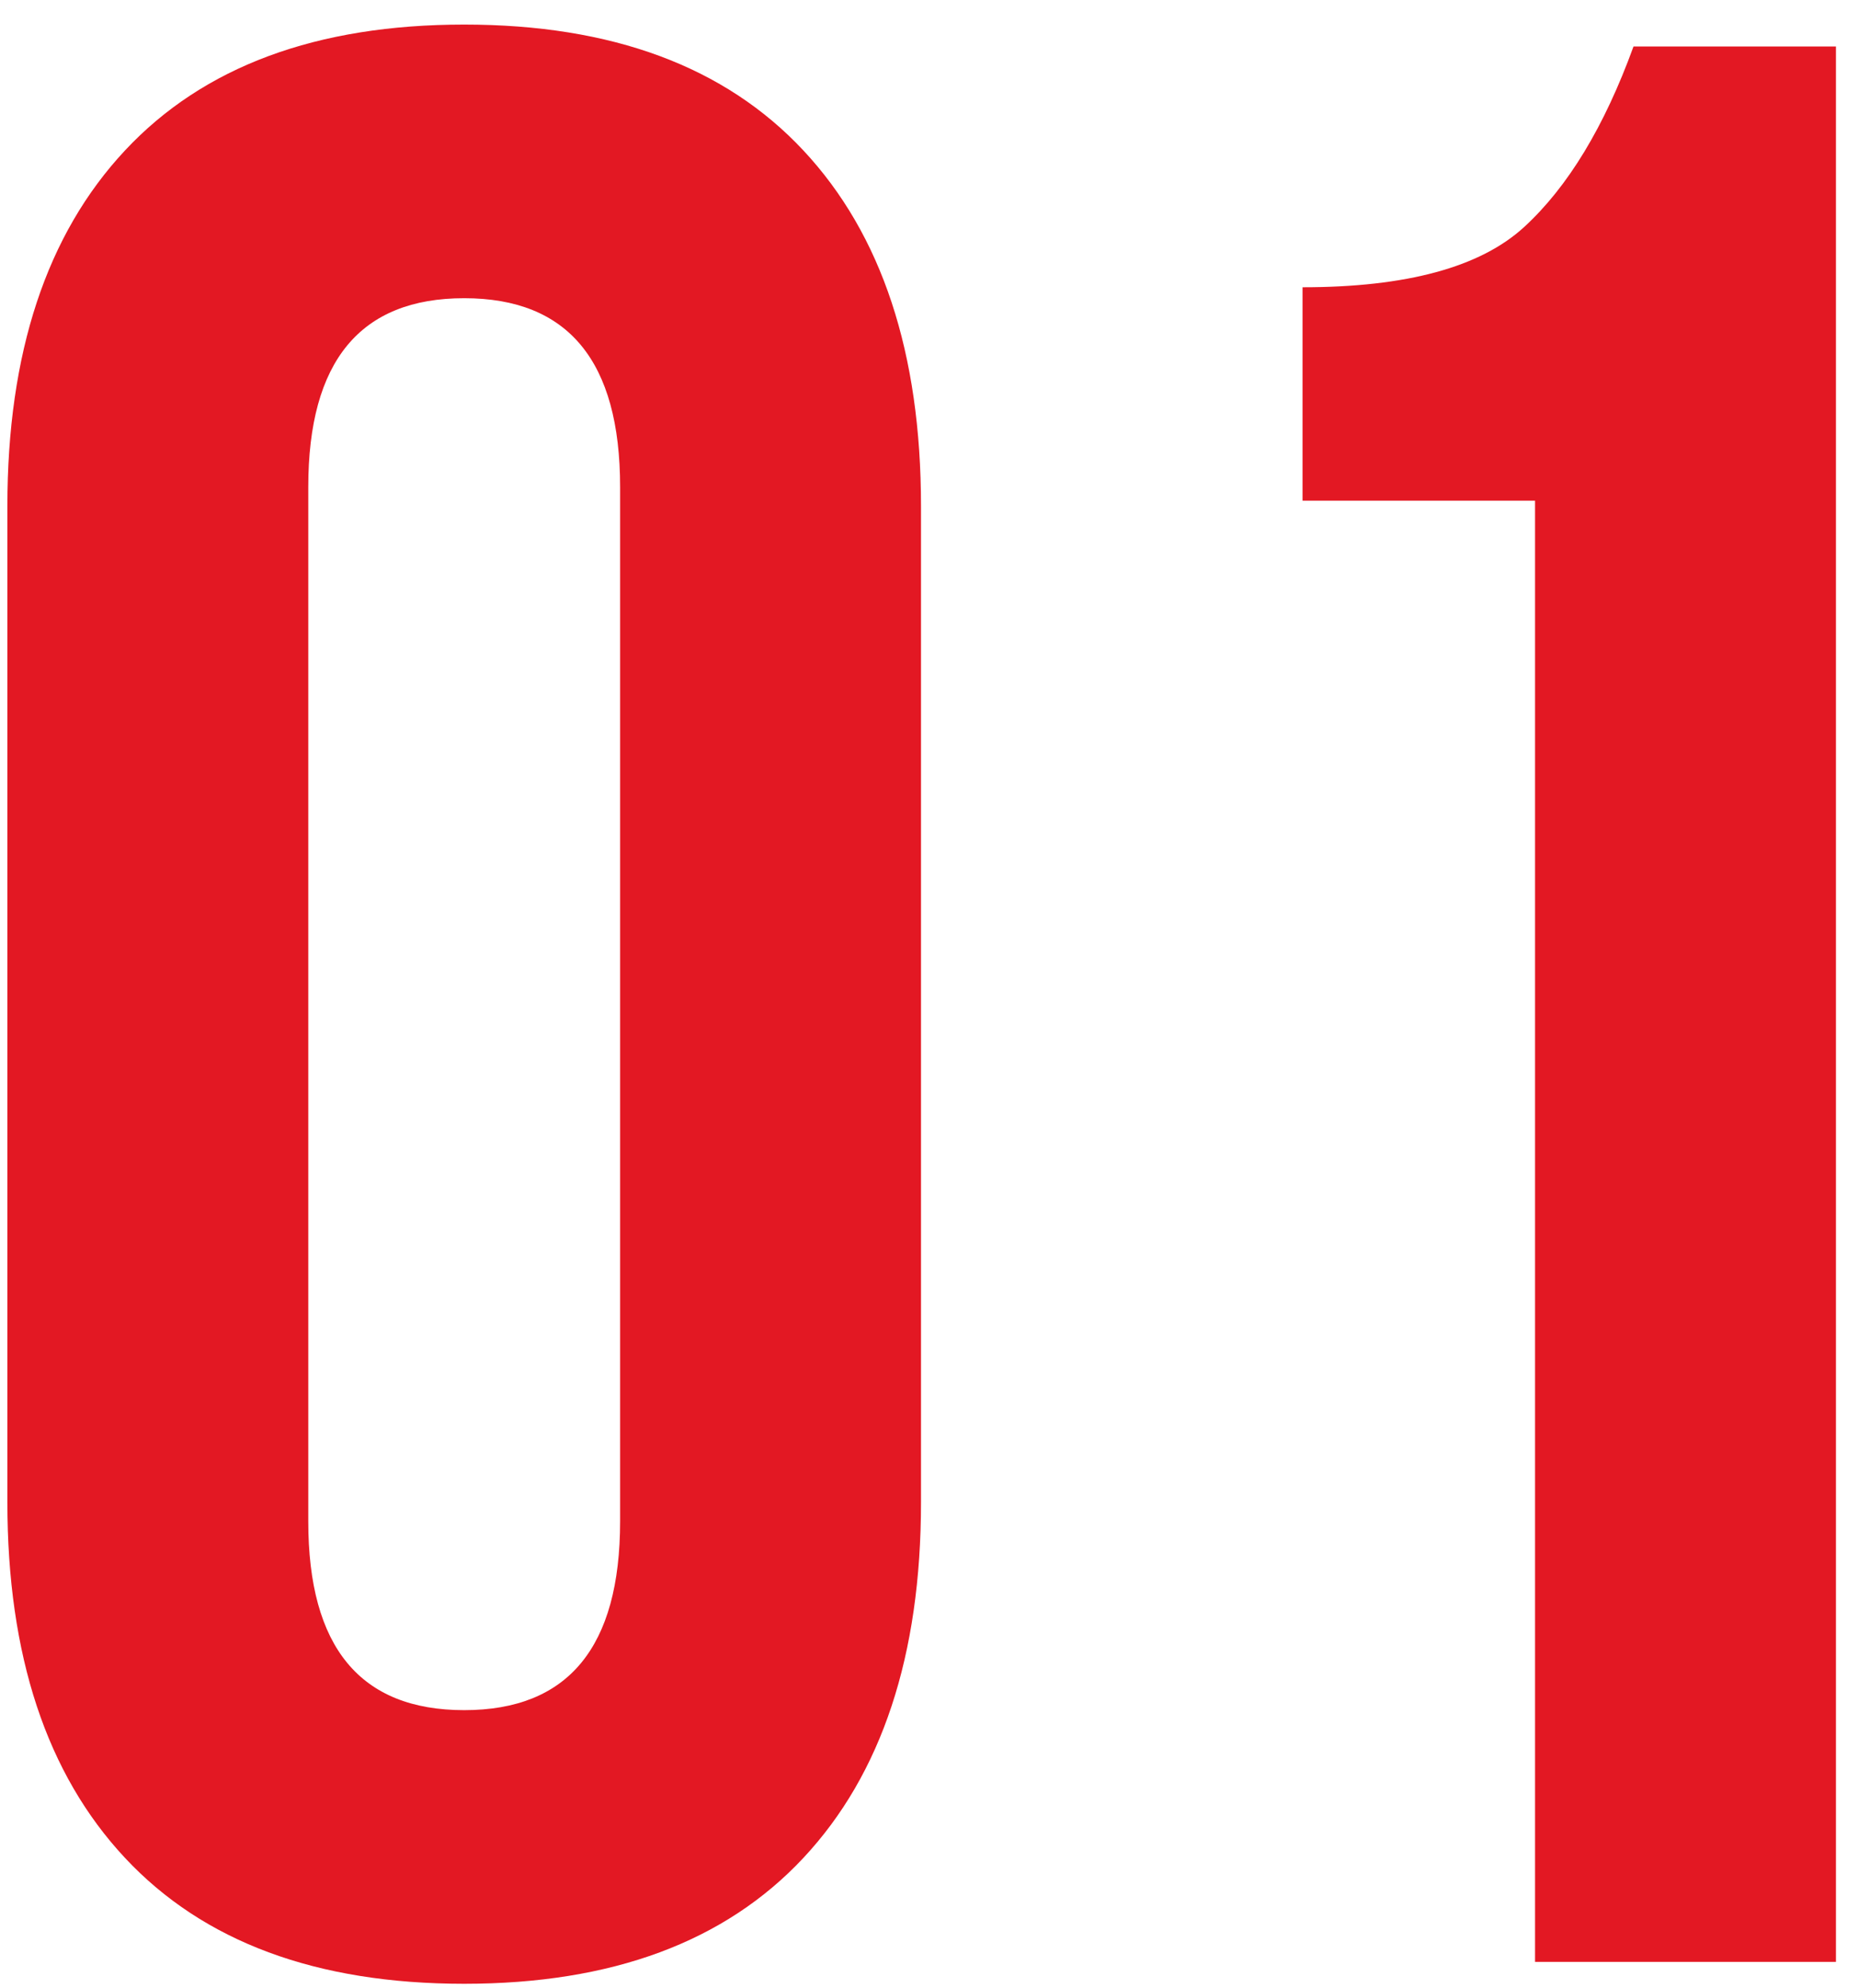 <?xml version="1.0" encoding="UTF-8"?> <svg xmlns="http://www.w3.org/2000/svg" width="72" height="77" viewBox="0 0 72 77" fill="none"> <path d="M11.946 18.866V58.934C11.946 63.81 13.96 66.248 17.988 66.248C22.016 66.248 24.03 63.81 24.03 58.934V18.866C24.03 13.99 22.016 11.552 17.988 11.552C13.96 11.552 11.946 13.99 11.946 18.866ZM0.286 58.192V19.608C0.286 13.672 1.805 9.079 4.844 5.828C7.883 2.577 12.264 0.952 17.988 0.952C23.712 0.952 28.093 2.577 31.132 5.828C34.171 9.079 35.69 13.672 35.69 19.608V58.192C35.69 64.128 34.171 68.721 31.132 71.972C28.093 75.223 23.712 76.848 17.988 76.848C12.264 76.848 7.883 75.223 4.844 71.972C1.805 68.721 0.286 64.128 0.286 58.192ZM50.475 19.396V11.128C54.503 11.128 57.365 10.351 59.061 8.796C60.757 7.241 62.171 4.909 63.301 1.8H71.145V76H59.485V19.396H50.475Z" fill="#E31823"></path> </svg> 